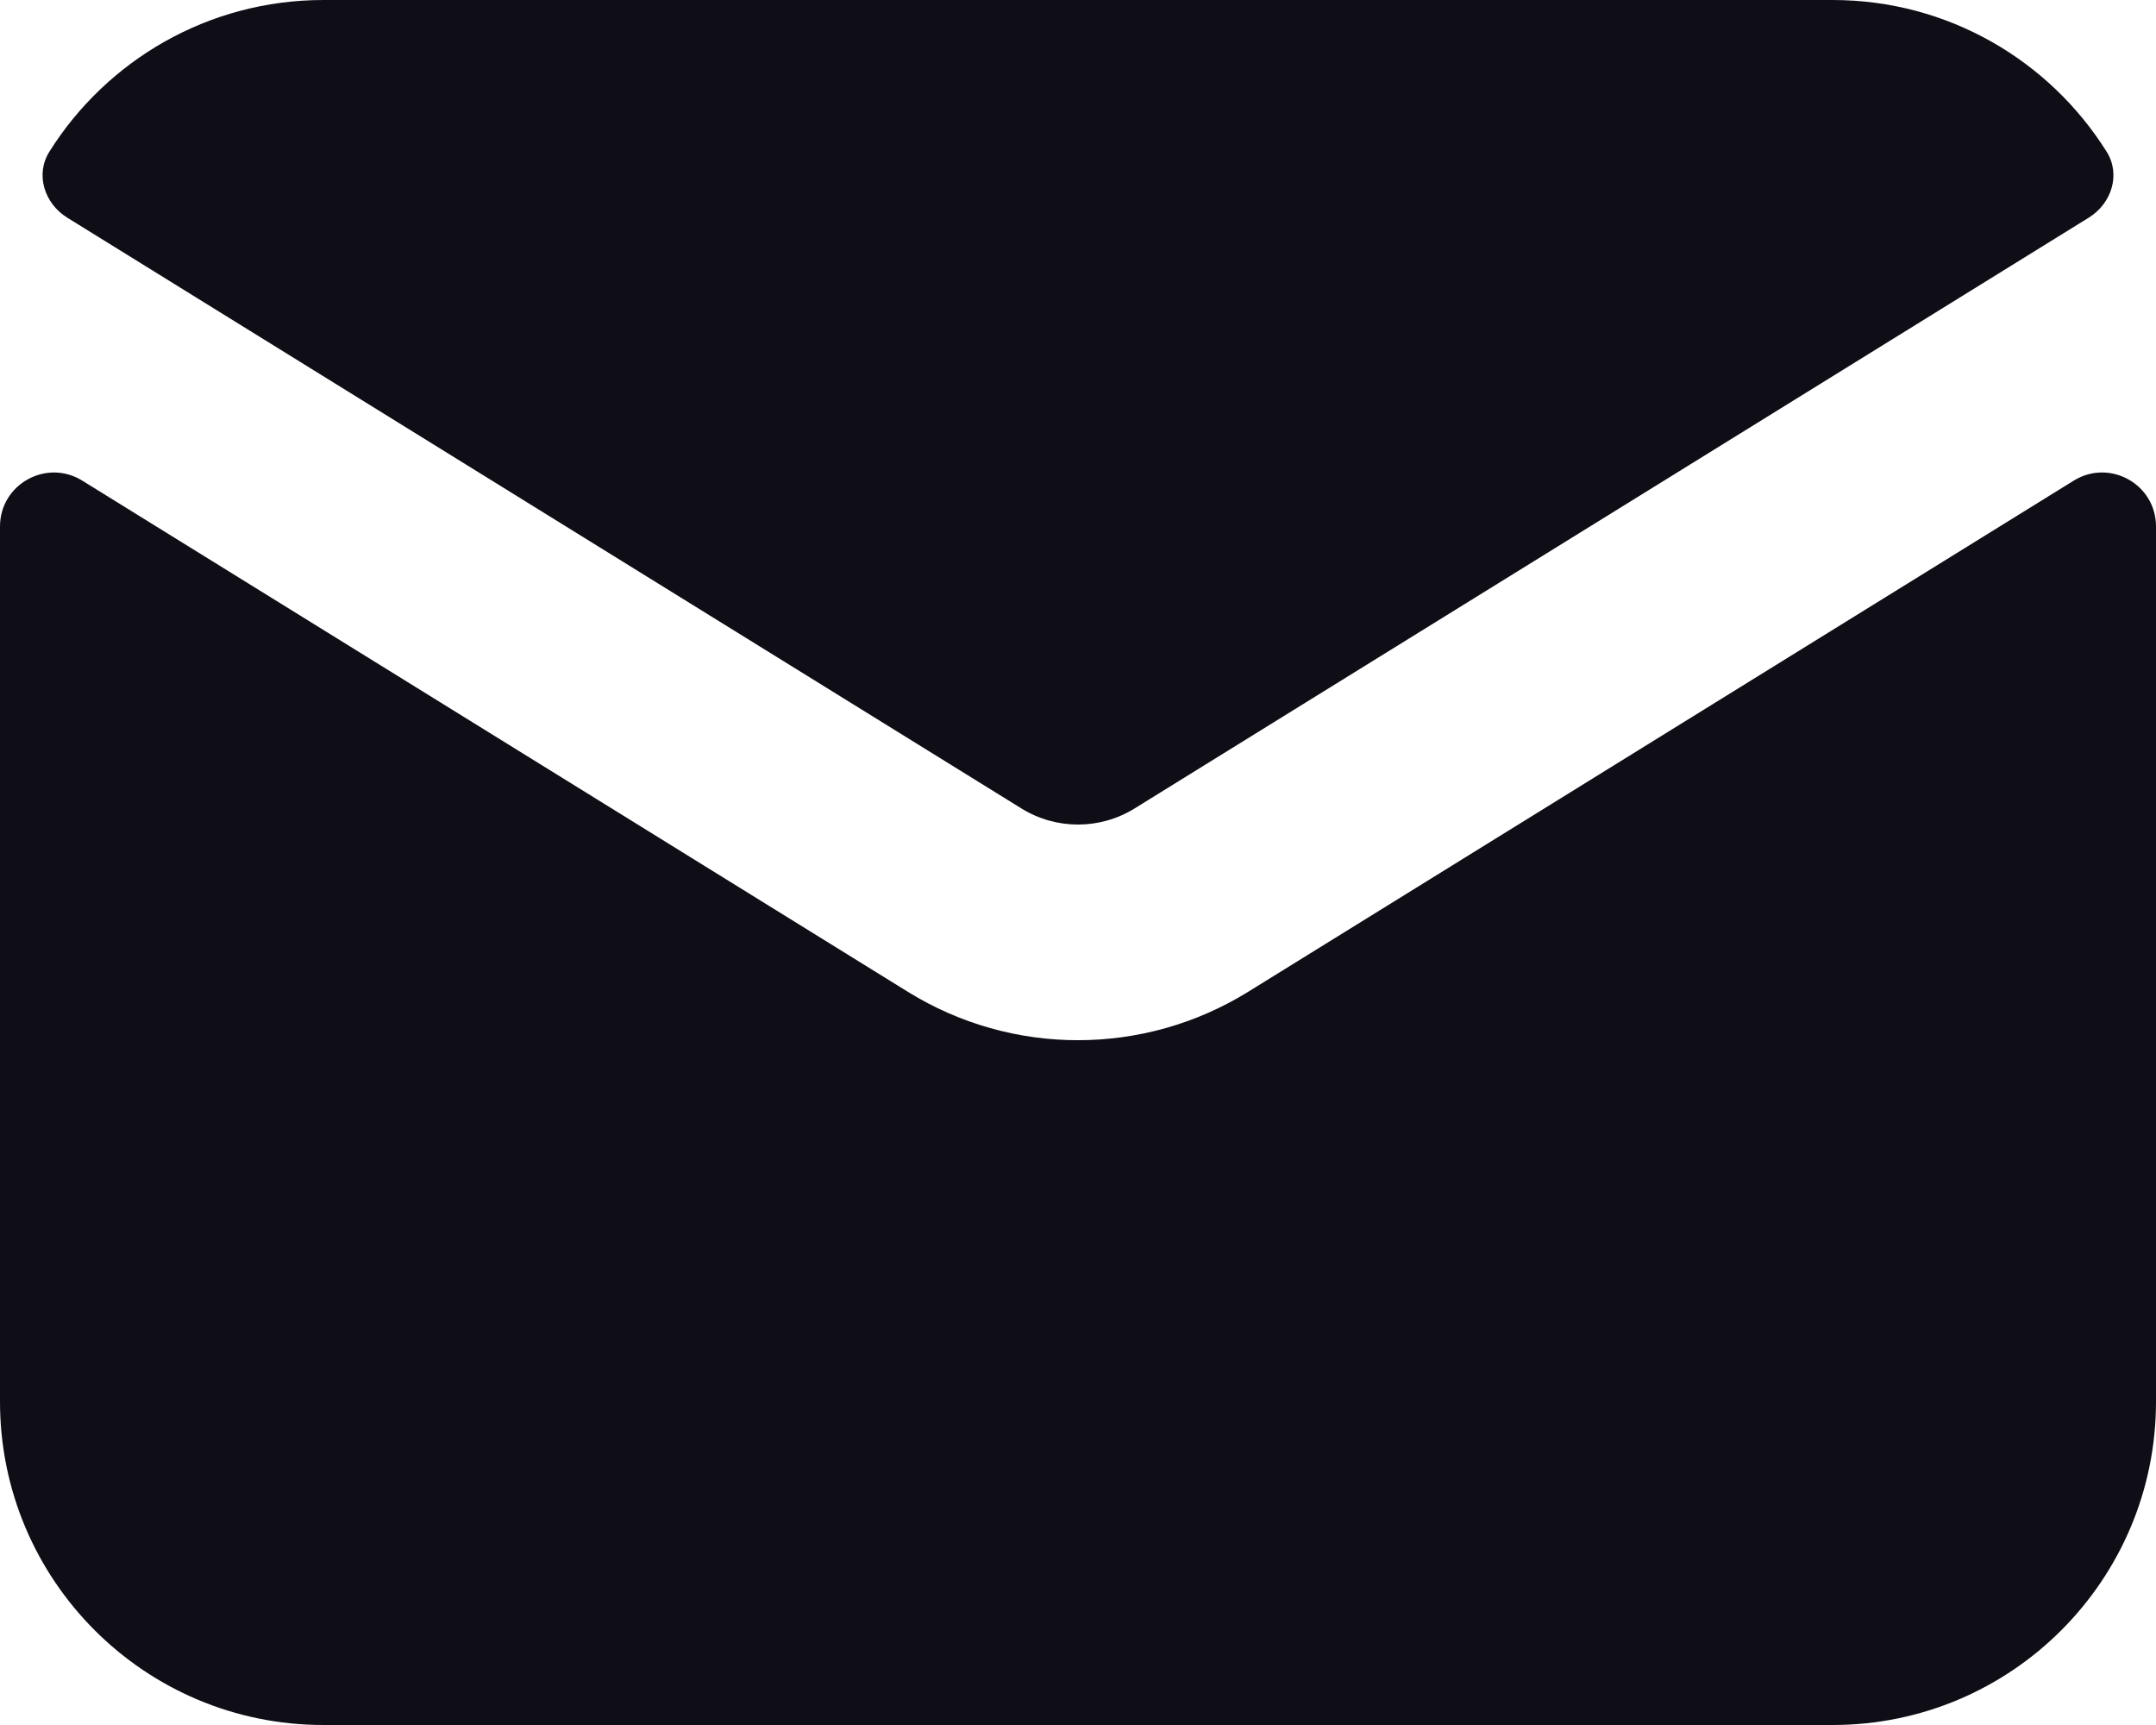 <?xml version="1.0" encoding="utf-8"?>
<svg xmlns="http://www.w3.org/2000/svg" fill="none" height="100%" overflow="visible" preserveAspectRatio="none" style="display: block;" viewBox="0 0 20 16" width="100%">
<g id="Vector">
<path d="M0.458 1.407C0.325 1.618 0.412 1.888 0.624 2.019L9.474 7.498C9.796 7.698 10.204 7.698 10.526 7.498L19.376 2.019C19.588 1.888 19.675 1.618 19.542 1.407C19.012 0.562 18.071 0 17 0H3C1.929 0 0.988 0.562 0.458 1.407Z" fill="#0F0D16"/>
<path d="M20 4.883C20 4.491 19.57 4.252 19.237 4.458L11.579 9.199C10.611 9.798 9.388 9.798 8.421 9.199L0.763 4.458C0.43 4.252 0 4.492 0 4.883V13C0 14.657 1.343 16 3 16H17C18.657 16 20 14.657 20 13V4.883Z" fill="#0F0D16"/>
</g>
</svg>